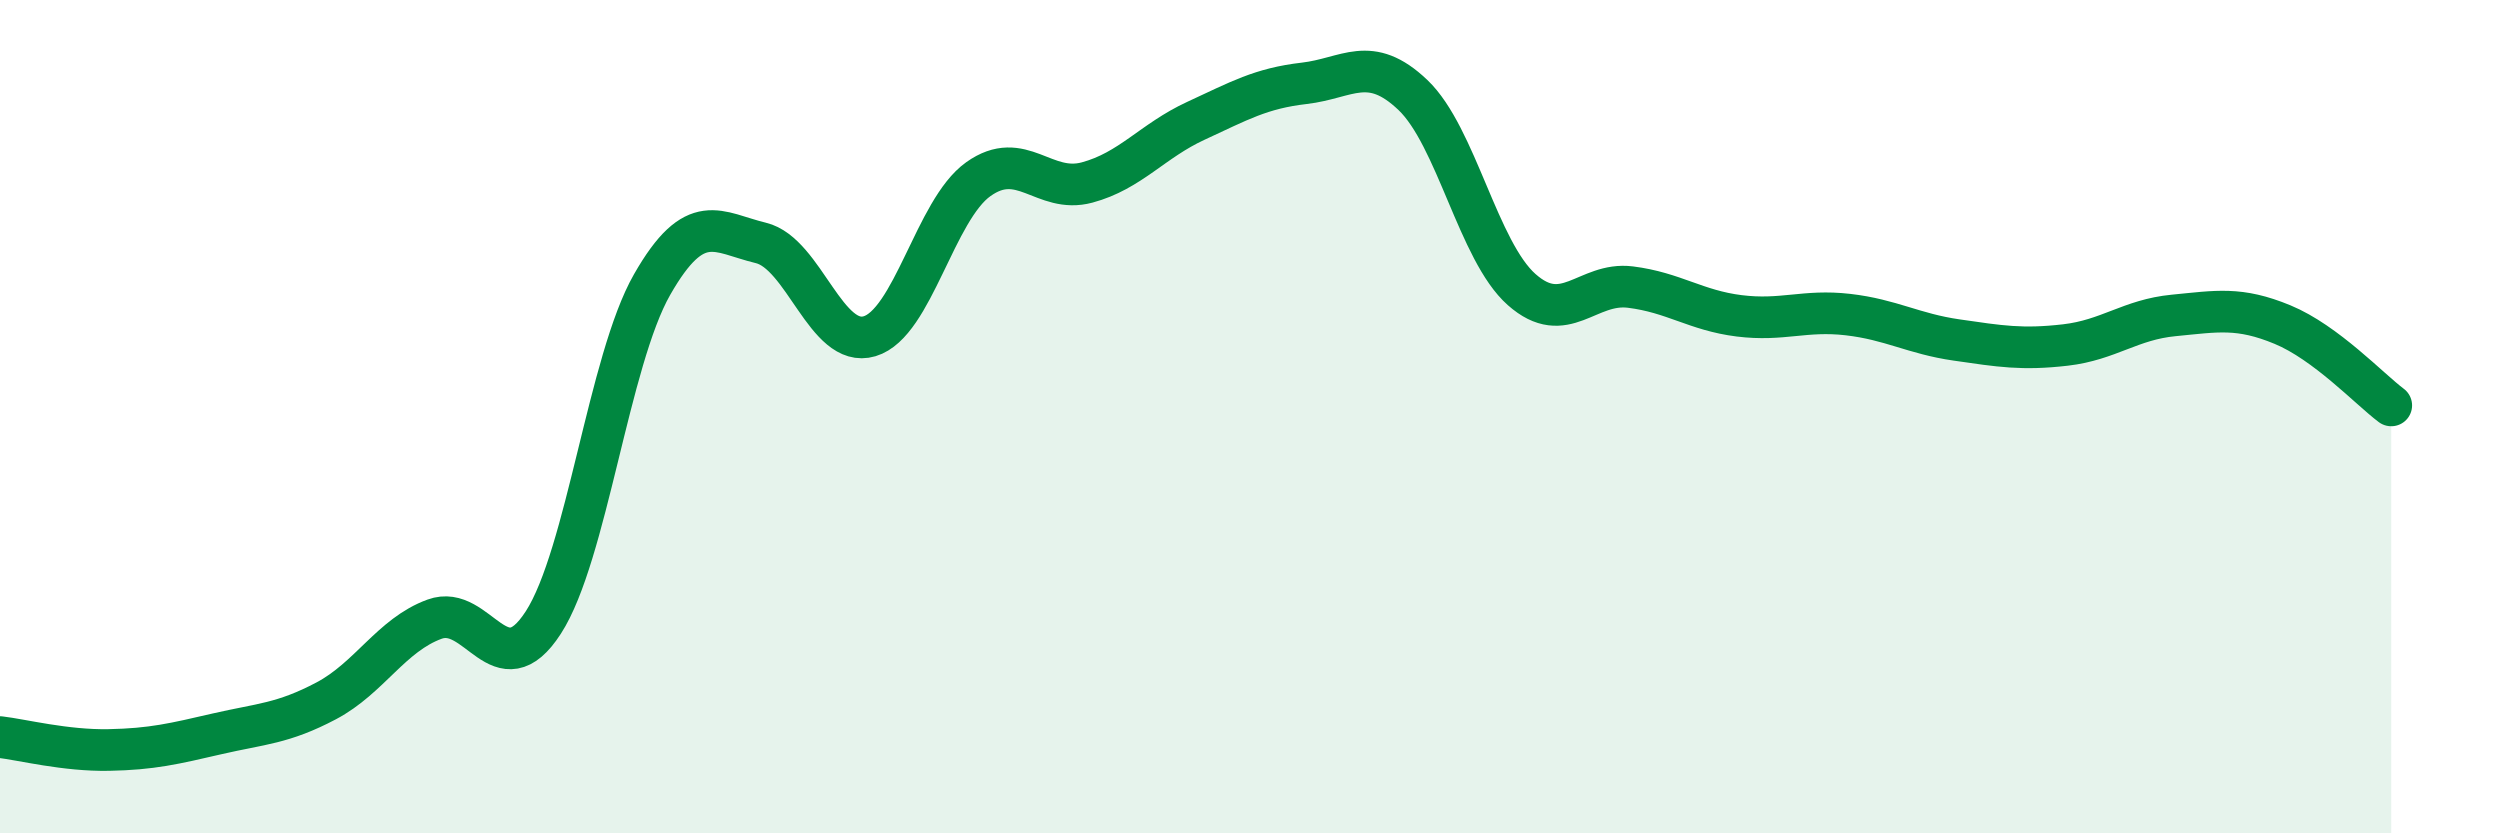 
    <svg width="60" height="20" viewBox="0 0 60 20" xmlns="http://www.w3.org/2000/svg">
      <path
        d="M 0,17.69 C 0.52,17.75 1.57,18.02 2.61,18 C 3.65,17.98 4.18,17.85 5.22,17.61 C 6.26,17.37 6.79,17.37 7.83,16.82 C 8.87,16.27 9.39,15.24 10.43,14.86 C 11.47,14.48 12,16.55 13.04,14.94 C 14.08,13.33 14.61,8.65 15.65,6.83 C 16.69,5.01 17.22,5.58 18.26,5.83 C 19.3,6.08 19.83,8.38 20.87,8.07 C 21.91,7.76 22.44,5.04 23.48,4.3 C 24.52,3.56 25.05,4.66 26.09,4.38 C 27.13,4.1 27.66,3.38 28.7,2.9 C 29.74,2.42 30.26,2.12 31.3,2 C 32.34,1.88 32.87,1.29 33.91,2.28 C 34.95,3.27 35.48,6.03 36.52,6.95 C 37.56,7.87 38.09,6.76 39.13,6.89 C 40.17,7.02 40.7,7.45 41.74,7.58 C 42.78,7.71 43.31,7.43 44.35,7.55 C 45.39,7.67 45.92,8.01 46.96,8.16 C 48,8.31 48.53,8.4 49.57,8.28 C 50.61,8.16 51.13,7.67 52.17,7.57 C 53.21,7.47 53.74,7.36 54.78,7.79 C 55.82,8.22 56.87,9.34 57.39,9.73L57.39 20L0 20Z"
        fill="#008740"
        opacity="0.1"
        stroke-linecap="round"
        stroke-linejoin="round"
      />
      <path
        d="M 0,17.69 C 0.52,17.75 1.57,18.02 2.61,18 C 3.65,17.98 4.18,17.85 5.22,17.61 C 6.26,17.37 6.79,17.37 7.83,16.82 C 8.87,16.27 9.39,15.24 10.43,14.86 C 11.47,14.48 12,16.55 13.04,14.94 C 14.08,13.33 14.61,8.65 15.65,6.83 C 16.69,5.01 17.22,5.58 18.26,5.83 C 19.3,6.08 19.83,8.38 20.87,8.07 C 21.91,7.76 22.44,5.04 23.48,4.3 C 24.52,3.56 25.05,4.66 26.09,4.38 C 27.13,4.1 27.66,3.38 28.7,2.9 C 29.74,2.42 30.26,2.12 31.3,2 C 32.34,1.88 32.87,1.29 33.91,2.28 C 34.95,3.27 35.48,6.03 36.52,6.95 C 37.56,7.87 38.09,6.76 39.13,6.89 C 40.17,7.02 40.7,7.45 41.74,7.58 C 42.78,7.71 43.31,7.43 44.35,7.55 C 45.39,7.67 45.92,8.01 46.96,8.16 C 48,8.31 48.53,8.4 49.57,8.28 C 50.61,8.16 51.13,7.67 52.17,7.57 C 53.21,7.47 53.74,7.36 54.78,7.79 C 55.82,8.22 56.87,9.34 57.39,9.73"
        stroke="#008740"
        stroke-width="1"
        fill="none"
        stroke-linecap="round"
        stroke-linejoin="round"
      />
    </svg>
  